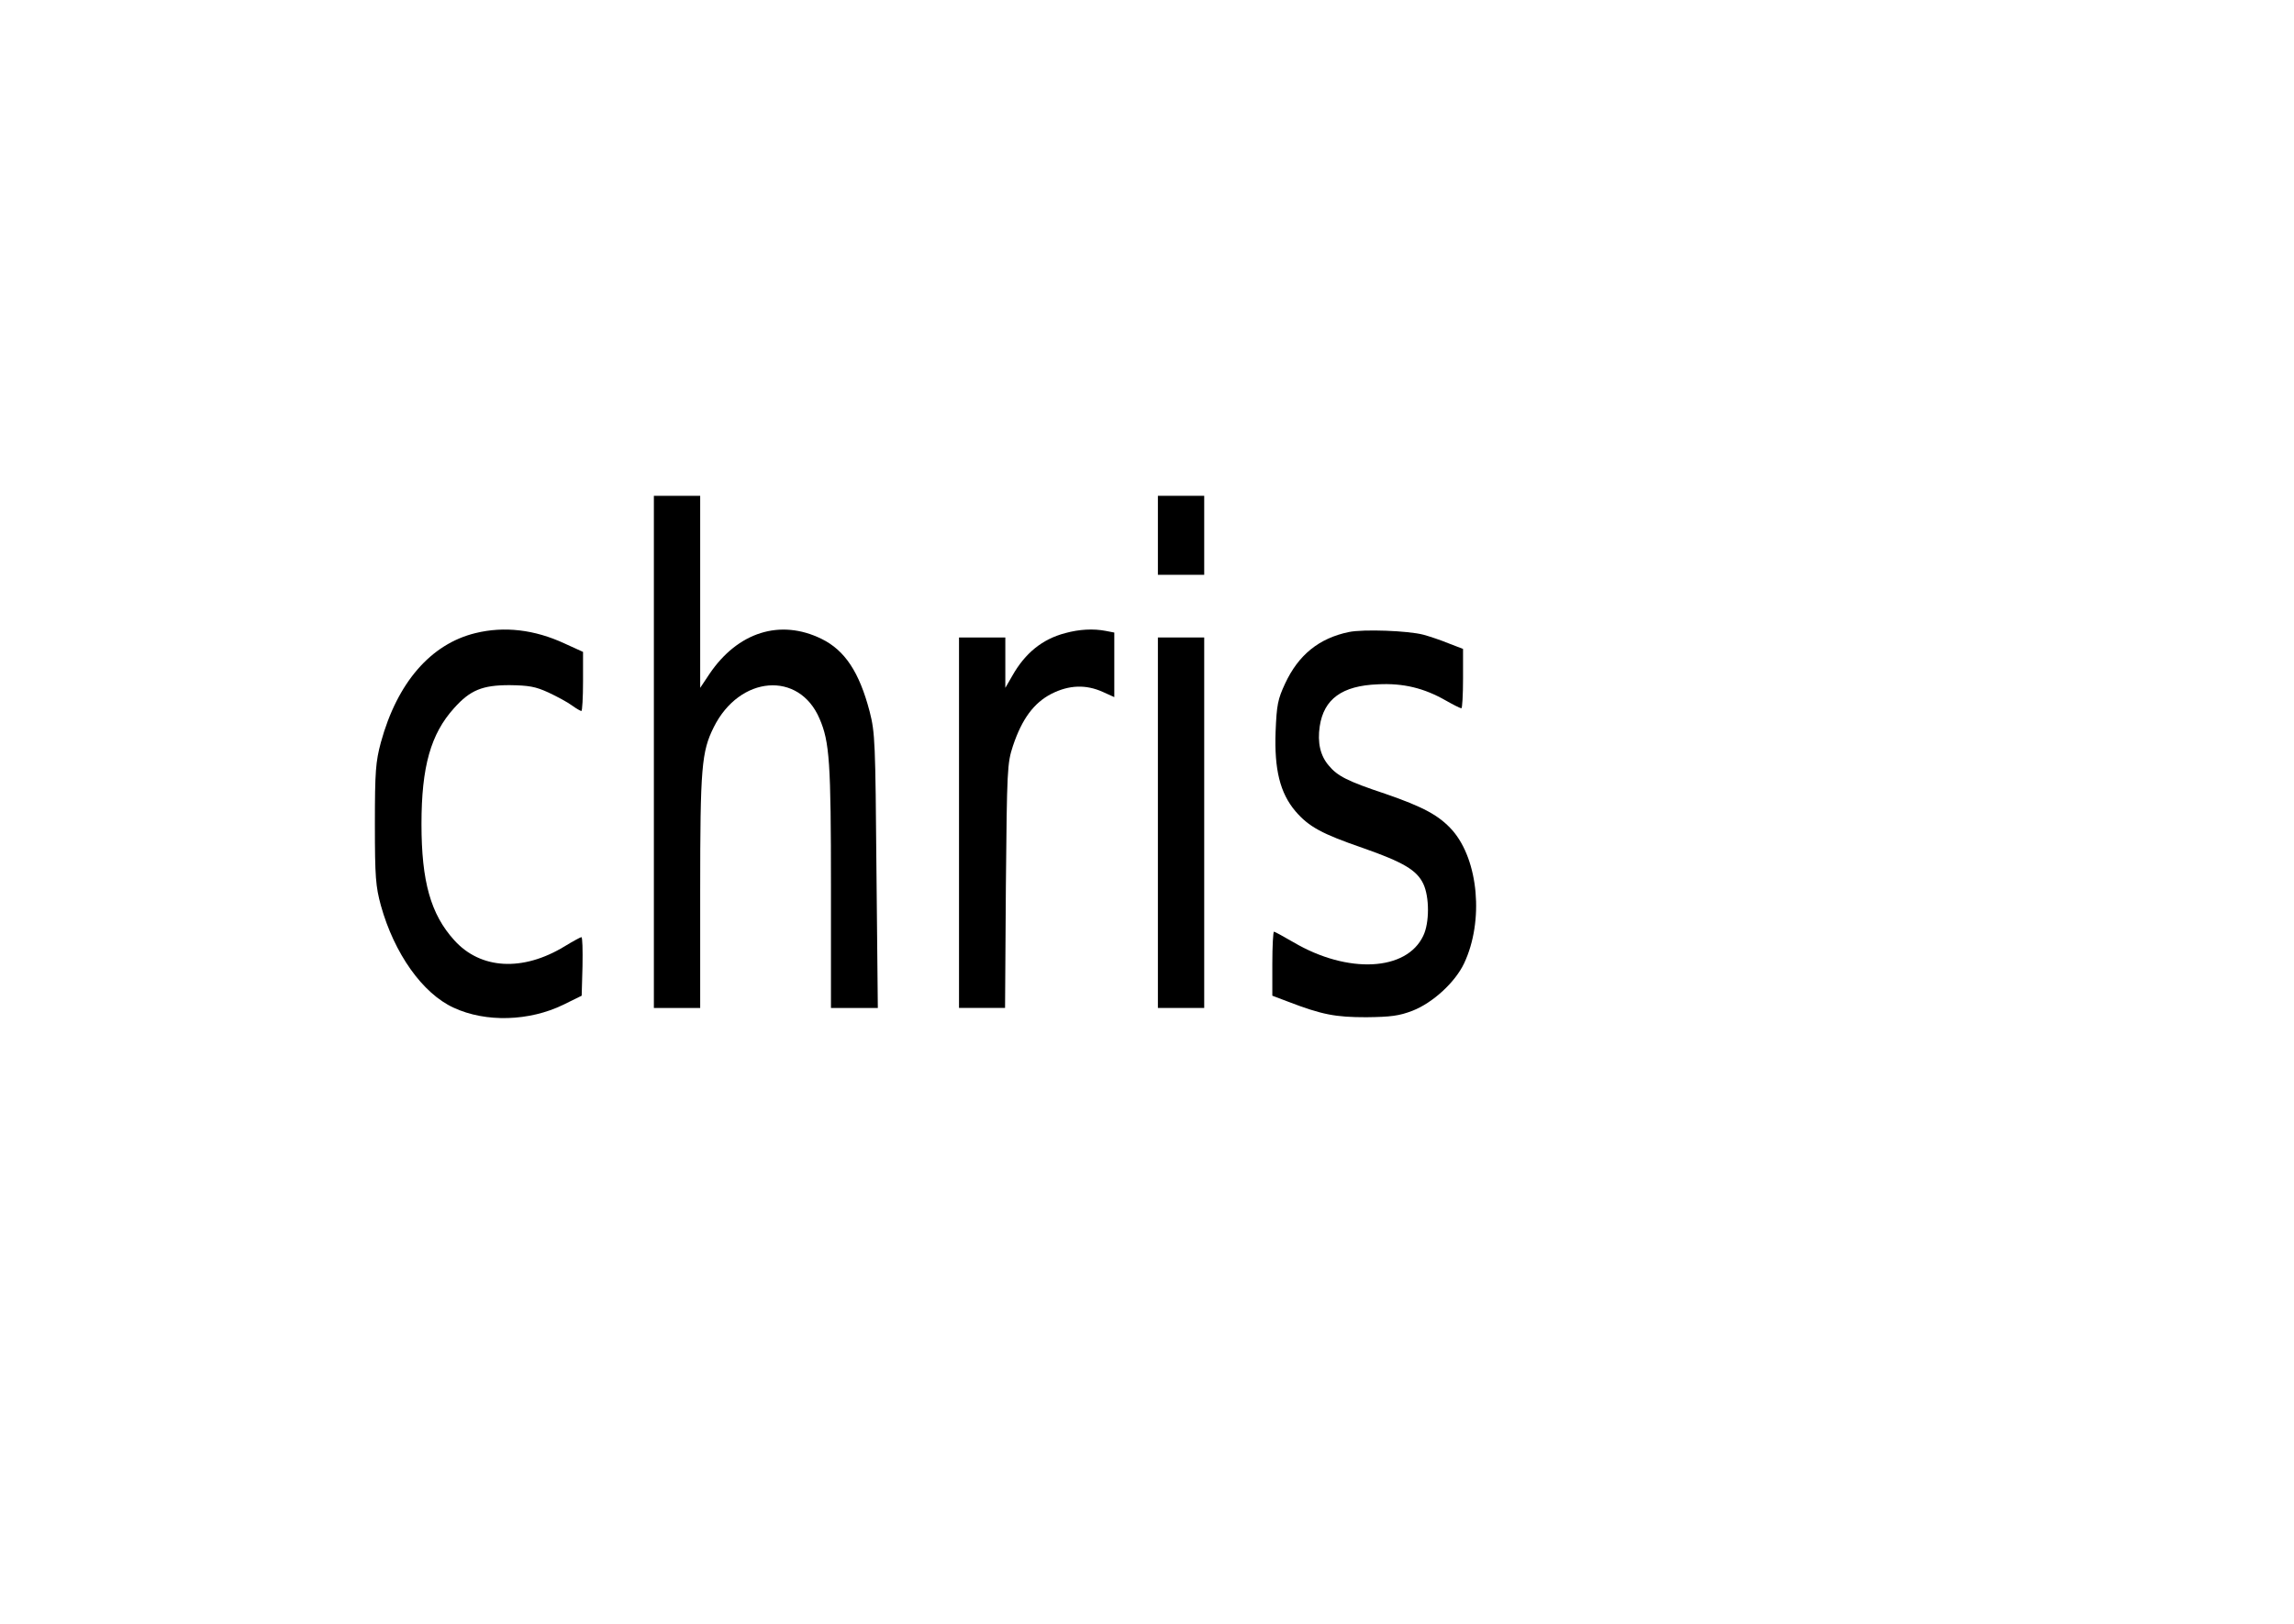 <?xml version="1.0" encoding="UTF-8" standalone="yes"?>
<svg version="1.0" xmlns="http://www.w3.org/2000/svg" width="100%" height="100%" viewBox="0 0 842 596" preserveAspectRatio="xMidYMid meet">
  <g transform="translate(0,596) scale(0.1,-0.1)" fill="#000000" stroke="none">
    <path d="M2400 3200 l0 -940 85 0 85 0 0 428 c0 455 5 513 50 603 95 190 313
207 388 31 37 -85 42 -161 42 -619 l0 -443 86 0 86 0 -5 503 c-4 473 -5 507
-25 585 -38 145 -91 225 -177 267 -151 74 -307 25 -411 -129 l-34 -51 0 353 0
352 -85 0 -85 0 0 -940z"/>
    <path d="M4250 3995 l0 -145 85 0 85 0 0 145 0 145 -85 0 -85 0 0 -145z"/>
    <path d="M1745 3636 c-164 -40 -287 -182 -347 -401 -19 -71 -22 -105 -22 -300
0 -196 3 -229 22 -299 49 -176 153 -323 267 -375 118 -55 278 -50 403 11 l67
33 3 108 c1 59 0 107 -4 107 -3 0 -31 -15 -62 -34 -153 -93 -308 -85 -405 23
-86 95 -120 215 -120 426 0 211 34 331 120 426 59 66 104 84 203 84 71 -1 95
-5 143 -27 32 -15 71 -36 87 -48 15 -11 31 -20 34 -20 3 0 6 49 6 109 l0 108
-68 31 c-110 51 -221 64 -327 38z"/>
    <path d="M3910 3636 c-84 -22 -147 -73 -194 -156 l-26 -45 0 93 0 92 -85 0
-85 0 0 -680 0 -680 84 0 85 0 3 448 c4 430 5 450 26 514 33 99 77 158 141
191 65 33 127 35 189 7 l42 -19 0 118 0 119 -31 6 c-46 9 -98 6 -149 -8z"/>
    <path d="M4951 3640 c-110 -23 -185 -84 -234 -189 -27 -58 -31 -78 -35 -177
-5 -138 16 -225 73 -292 49 -57 97 -83 248 -135 148 -52 197 -81 221 -131 23
-48 23 -144 0 -191 -61 -130 -277 -141 -476 -24 -36 21 -69 39 -72 39 -3 0 -6
-53 -6 -118 l0 -117 58 -22 c125 -48 174 -57 287 -57 90 1 121 5 170 24 74 29
156 104 189 174 73 155 53 378 -43 488 -49 55 -107 86 -246 134 -138 46 -176
65 -208 104 -31 36 -42 84 -33 144 15 100 82 149 213 154 94 5 170 -14 249
-59 28 -16 54 -29 58 -29 3 0 6 49 6 109 l0 109 -52 20 c-29 12 -71 26 -93 32
-56 15 -221 21 -274 10z"/>
    <path d="M4250 2940 l0 -680 85 0 85 0 0 680 0 680 -85 0 -85 0 0 -680z"/>
  </g>
</svg>